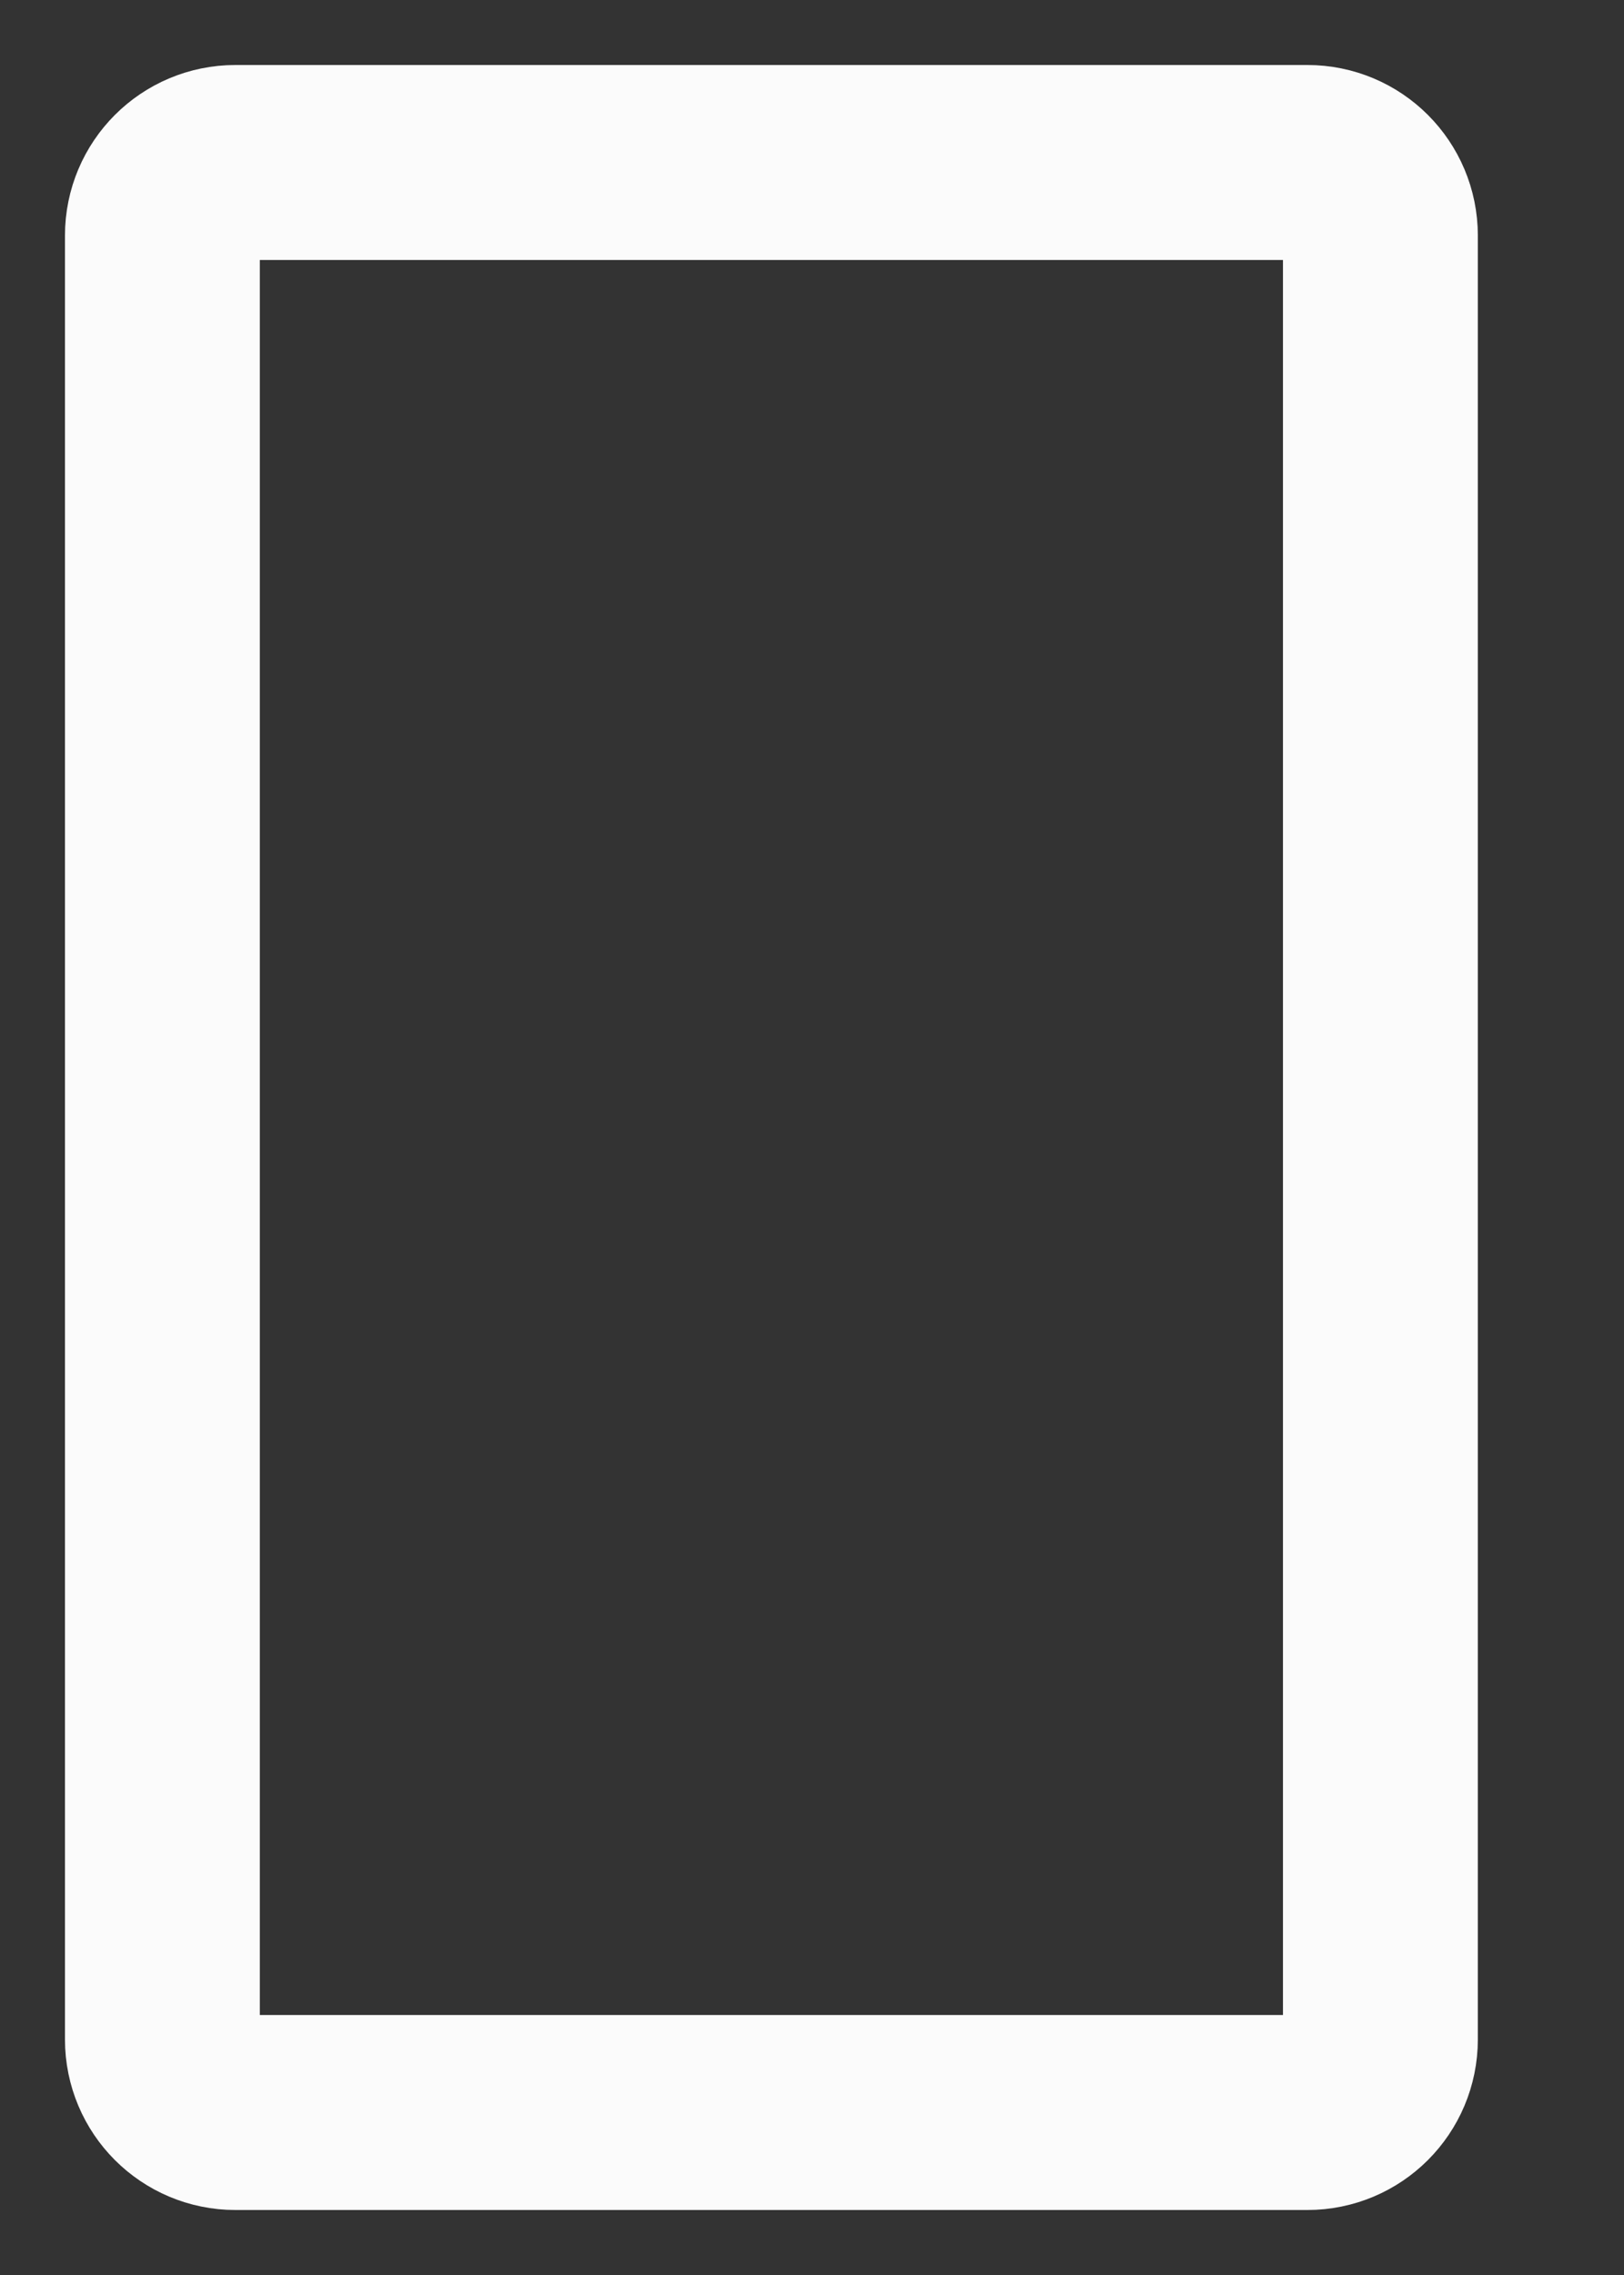 <?xml version="1.0" encoding="utf-8"?>
<svg xmlns="http://www.w3.org/2000/svg" fill="none" height="100%" overflow="visible" preserveAspectRatio="none" style="display: block;" viewBox="0 0 10 14" width="100%">
<rect x="0" y="0" width="10" height="14" fill="#333333" stroke="none"/>
<path d="M1 12.55V1.45C1 1.201 1.201 1 1.45 1H8.05C8.299 1 8.5 1.201 8.5 1.45V12.55C8.5 12.799 8.299 13 8.05 13H1.45C1.201 13 1 12.799 1 12.55Z" id="Vector" stroke="#FBFBFB" stroke-width="1.2"/>
</svg>